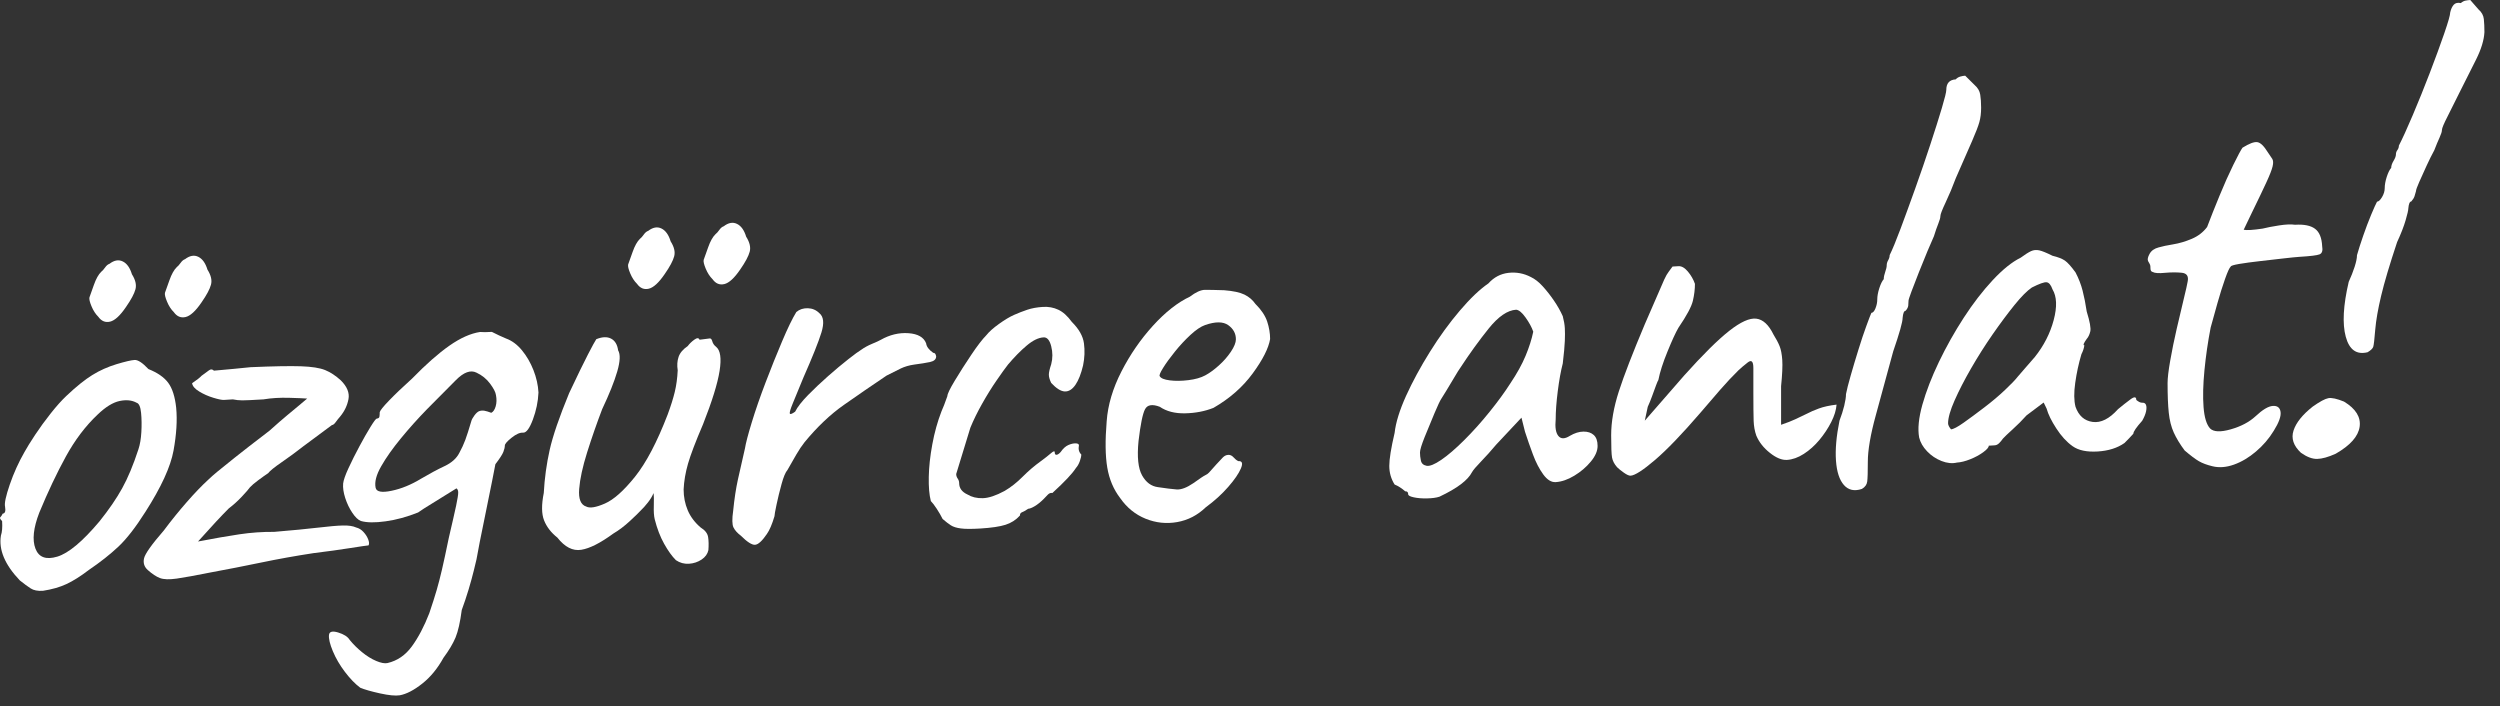 <svg width="131" height="37" viewBox="0 0 131 37" fill="none" xmlns="http://www.w3.org/2000/svg">
<rect x="0" y="0" width="131" height="37" fill="#333333" stroke="none"/>
<path d="M2.244 30.959C1.976 30.975 1.765 30.934 1.61 30.834C1.455 30.735 1.265 30.595 1.038 30.413C0.646 30.002 0.368 29.601 0.203 29.208C0.038 28.817 -0.013 28.434 0.049 28.06C0.111 27.883 0.131 27.632 0.111 27.307C0.007 27.204 -0.024 27.136 0.018 27.101C0.059 27.066 0.1 27.003 0.142 26.914C0.265 26.906 0.306 26.784 0.265 26.547C0.224 26.376 0.306 25.991 0.512 25.391C0.718 24.792 0.976 24.222 1.286 23.681C1.409 23.457 1.595 23.157 1.842 22.783C2.09 22.409 2.363 22.034 2.662 21.657C2.96 21.28 3.233 20.976 3.481 20.743C3.996 20.255 4.45 19.891 4.841 19.649C5.232 19.408 5.655 19.219 6.109 19.082C6.562 18.946 6.877 18.873 7.052 18.862C7.227 18.852 7.469 19.011 7.778 19.339C8.252 19.528 8.598 19.768 8.814 20.058C9.031 20.35 9.17 20.787 9.232 21.369C9.294 22.018 9.247 22.765 9.093 23.611C8.938 24.458 8.448 25.526 7.624 26.815C7.109 27.629 6.635 28.239 6.202 28.646C5.769 29.053 5.253 29.459 4.656 29.865C4.223 30.196 3.831 30.443 3.481 30.606C3.13 30.769 2.718 30.886 2.244 30.959ZM5.212 27.321C5.707 26.704 6.104 26.125 6.402 25.585C6.701 25.045 6.985 24.365 7.253 23.544C7.335 23.3 7.387 22.998 7.407 22.639C7.428 22.279 7.423 21.942 7.392 21.629C7.361 21.316 7.284 21.141 7.16 21.105C6.913 20.968 6.614 20.938 6.263 21.013C5.913 21.089 5.532 21.324 5.12 21.719C4.48 22.323 3.924 23.058 3.45 23.924C2.975 24.79 2.512 25.769 2.059 26.862C1.749 27.663 1.682 28.292 1.858 28.749C2.033 29.206 2.414 29.345 3.001 29.168C3.589 28.991 4.326 28.375 5.212 27.321ZM5.15 16.598C5.006 16.455 4.887 16.272 4.795 16.049C4.702 15.827 4.666 15.671 4.687 15.583C4.728 15.472 4.805 15.255 4.918 14.933C5.032 14.611 5.16 14.38 5.305 14.241C5.367 14.194 5.434 14.119 5.506 14.017C5.578 13.914 5.655 13.85 5.738 13.823C5.985 13.634 6.217 13.593 6.434 13.7C6.65 13.806 6.809 14.03 6.913 14.371C7.098 14.664 7.16 14.926 7.098 15.158C7.036 15.39 6.871 15.7 6.603 16.085C6.295 16.54 6.016 16.795 5.769 16.854C5.522 16.913 5.315 16.828 5.15 16.598ZM9.108 16.356C8.963 16.213 8.845 16.03 8.753 15.807C8.66 15.585 8.624 15.43 8.644 15.341C8.685 15.23 8.763 15.013 8.876 14.691C8.989 14.37 9.118 14.138 9.262 13.999C9.325 13.952 9.391 13.877 9.464 13.775C9.536 13.673 9.613 13.608 9.695 13.581C9.943 13.393 10.175 13.351 10.391 13.457C10.608 13.564 10.767 13.788 10.871 14.129C11.056 14.422 11.118 14.684 11.056 14.916C10.994 15.149 10.829 15.458 10.561 15.844C10.252 16.298 9.974 16.553 9.726 16.612C9.479 16.67 9.273 16.586 9.108 16.356Z" fill="white"/>
<path d="M11.025 29.998C10.241 30.155 9.654 30.261 9.262 30.318C8.871 30.374 8.577 30.365 8.381 30.29C8.185 30.215 7.974 30.076 7.747 29.872C7.562 29.71 7.495 29.508 7.546 29.265C7.598 29.023 7.943 28.535 8.582 27.8C8.973 27.276 9.375 26.779 9.788 26.308C10.2 25.837 10.572 25.45 10.901 25.148C11.045 25.009 11.211 24.863 11.396 24.71C11.581 24.557 11.88 24.317 12.293 23.987C12.705 23.657 13.313 23.186 14.117 22.571C14.508 22.221 14.817 21.952 15.044 21.764C15.271 21.577 15.462 21.418 15.616 21.289C15.771 21.16 15.931 21.026 16.096 20.885C15.951 20.872 15.636 20.859 15.153 20.845C14.668 20.831 14.22 20.858 13.807 20.927C13.23 20.962 12.859 20.98 12.694 20.979C12.529 20.978 12.364 20.961 12.2 20.927L11.736 20.956C11.633 20.962 11.447 20.925 11.179 20.843C10.911 20.762 10.664 20.652 10.438 20.514C10.21 20.376 10.087 20.231 10.066 20.08C10.314 19.913 10.479 19.783 10.561 19.691C10.726 19.572 10.855 19.477 10.948 19.407C11.04 19.336 11.128 19.341 11.211 19.423C11.993 19.354 12.633 19.293 13.127 19.241C14.323 19.189 15.204 19.174 15.771 19.193C16.337 19.213 16.76 19.279 17.038 19.392C17.317 19.506 17.59 19.685 17.858 19.93C18.188 20.257 18.322 20.586 18.26 20.916C18.198 21.245 18.054 21.547 17.827 21.823C17.745 21.915 17.667 22.012 17.595 22.114C17.523 22.216 17.456 22.269 17.394 22.273C16.817 22.699 16.322 23.067 15.91 23.374C15.518 23.681 15.132 23.965 14.75 24.227C14.369 24.49 14.137 24.678 14.055 24.792C13.911 24.888 13.735 25.012 13.529 25.166C13.323 25.32 13.179 25.444 13.097 25.535C13.034 25.626 12.896 25.787 12.679 26.017C12.462 26.248 12.231 26.457 11.983 26.646C11.798 26.832 11.576 27.062 11.318 27.339C11.061 27.616 10.746 27.961 10.376 28.375C11.2 28.216 11.921 28.091 12.54 27.998C13.158 27.906 13.766 27.863 14.364 27.87C15.332 27.789 16.101 27.715 16.668 27.648C17.235 27.581 17.667 27.543 17.966 27.536C18.265 27.529 18.496 27.563 18.662 27.64C18.806 27.675 18.935 27.753 19.048 27.877C19.161 28 19.244 28.132 19.296 28.27C19.347 28.408 19.352 28.511 19.311 28.578C19.229 28.583 18.909 28.631 18.353 28.718C17.796 28.807 17.157 28.895 16.436 28.983C15.487 29.128 14.57 29.292 13.684 29.477C12.798 29.661 11.911 29.835 11.025 29.998Z" fill="white"/>
<path d="M20.95 36.433C20.722 36.469 20.378 36.436 19.914 36.334C19.45 36.231 19.105 36.133 18.878 36.038C18.61 35.837 18.342 35.56 18.074 35.207C17.806 34.854 17.595 34.492 17.44 34.121C17.286 33.75 17.218 33.466 17.239 33.269C17.259 33.094 17.419 33.051 17.719 33.142C18.017 33.233 18.218 33.361 18.322 33.529C18.507 33.757 18.723 33.972 18.971 34.174C19.218 34.376 19.465 34.529 19.713 34.634C19.96 34.738 20.156 34.775 20.3 34.745C20.815 34.626 21.244 34.334 21.583 33.868C21.923 33.401 22.227 32.823 22.495 32.133C22.66 31.645 22.789 31.24 22.882 30.919C22.975 30.598 23.068 30.24 23.16 29.843C23.253 29.446 23.371 28.895 23.516 28.191C23.702 27.397 23.83 26.83 23.903 26.488C23.974 26.147 24.01 25.922 24.01 25.813C24.01 25.704 23.98 25.631 23.918 25.59C23.381 25.928 22.954 26.193 22.635 26.386C22.315 26.58 22.073 26.736 21.908 26.854C21.331 27.085 20.764 27.24 20.207 27.317C19.651 27.395 19.218 27.389 18.909 27.299C18.764 27.242 18.615 27.1 18.461 26.87C18.306 26.64 18.182 26.381 18.089 26.093C17.997 25.806 17.961 25.553 17.981 25.334C18.002 25.159 18.094 24.892 18.26 24.534C18.424 24.177 18.615 23.795 18.832 23.391C19.048 22.987 19.244 22.643 19.419 22.361C19.594 22.078 19.702 21.936 19.744 21.933C19.826 21.928 19.872 21.893 19.883 21.827C19.893 21.761 19.898 21.685 19.898 21.598C19.919 21.51 20.078 21.31 20.378 20.998C20.676 20.686 21.084 20.297 21.599 19.831C22.32 19.091 22.969 18.519 23.547 18.114C24.124 17.71 24.66 17.471 25.154 17.396C25.298 17.41 25.505 17.408 25.773 17.391C26.041 17.527 26.288 17.643 26.515 17.737C26.824 17.849 27.102 18.055 27.35 18.355C27.597 18.655 27.798 19.001 27.953 19.394C28.107 19.787 28.195 20.178 28.216 20.568C28.195 21.047 28.096 21.52 27.922 21.987C27.746 22.455 27.576 22.682 27.411 22.671C27.247 22.66 27.045 22.747 26.809 22.936C26.572 23.125 26.453 23.262 26.453 23.349C26.453 23.436 26.427 23.546 26.376 23.68C26.324 23.813 26.185 24.029 25.958 24.325C25.938 24.435 25.881 24.726 25.788 25.199C25.696 25.672 25.587 26.206 25.464 26.8C25.34 27.395 25.232 27.928 25.139 28.401C25.046 28.875 24.989 29.177 24.969 29.308C24.948 29.397 24.902 29.589 24.83 29.887C24.757 30.185 24.665 30.522 24.552 30.899C24.438 31.275 24.32 31.63 24.196 31.964C24.113 32.599 24.005 33.078 23.872 33.402C23.737 33.725 23.526 34.08 23.238 34.468C22.928 35.029 22.557 35.482 22.124 35.823C21.692 36.165 21.3 36.368 20.95 36.433ZM19.682 25.556C19.723 25.771 20.001 25.825 20.517 25.717C21.032 25.61 21.547 25.399 22.063 25.084C22.516 24.818 22.928 24.597 23.3 24.422C23.671 24.247 23.928 24.014 24.073 23.723C24.196 23.498 24.299 23.274 24.382 23.052C24.464 22.83 24.567 22.508 24.691 22.087C24.711 21.999 24.768 21.893 24.861 21.767C24.954 21.642 25.041 21.566 25.124 21.539C25.206 21.513 25.294 21.507 25.387 21.523C25.479 21.54 25.598 21.575 25.742 21.631C25.845 21.582 25.922 21.469 25.974 21.291C26.025 21.114 26.03 20.919 25.989 20.704C25.969 20.553 25.866 20.353 25.68 20.103C25.495 19.854 25.258 19.662 24.969 19.527C24.66 19.372 24.299 19.503 23.887 19.92C23.474 20.336 22.969 20.845 22.372 21.446C21.898 21.932 21.444 22.438 21.012 22.964C20.578 23.491 20.233 23.979 19.976 24.43C19.718 24.88 19.62 25.255 19.682 25.556Z" fill="white"/>
<path d="M35.419 29.354C35.213 29.149 35.007 28.863 34.801 28.495C34.595 28.128 34.43 27.697 34.306 27.205C34.265 27.034 34.249 26.796 34.26 26.49C34.27 26.186 34.265 25.968 34.244 25.839C34.183 25.995 34.085 26.159 33.951 26.33C33.816 26.501 33.688 26.645 33.564 26.761C33.482 26.853 33.296 27.033 33.008 27.301C32.719 27.568 32.43 27.787 32.142 27.956C31.462 28.454 30.9 28.739 30.457 28.809C30.013 28.881 29.596 28.666 29.205 28.169C28.875 27.907 28.643 27.606 28.509 27.266C28.375 26.927 28.37 26.448 28.494 25.832C28.535 25.069 28.637 24.319 28.802 23.58C28.967 22.842 29.308 21.849 29.823 20.6C30.256 19.682 30.585 19.004 30.812 18.567C31.039 18.129 31.183 17.865 31.245 17.774C31.554 17.647 31.812 17.637 32.019 17.743C32.224 17.85 32.348 18.054 32.389 18.356C32.513 18.566 32.498 18.936 32.343 19.468C32.188 19.999 31.926 20.656 31.554 21.439C31.266 22.196 31.003 22.951 30.766 23.704C30.529 24.458 30.39 25.097 30.349 25.621C30.307 26.145 30.431 26.453 30.72 26.544C30.905 26.642 31.23 26.589 31.694 26.386C32.157 26.184 32.683 25.718 33.27 24.986C33.858 24.255 34.43 23.166 34.987 21.718C35.151 21.274 35.275 20.881 35.358 20.538C35.44 20.197 35.492 19.819 35.512 19.404C35.471 19.146 35.486 18.912 35.558 18.7C35.63 18.49 35.791 18.3 36.038 18.133C36.12 18.019 36.233 17.909 36.378 17.802C36.522 17.696 36.615 17.696 36.656 17.802L37.151 17.739C37.233 17.712 37.29 17.758 37.321 17.875C37.352 17.993 37.419 18.093 37.522 18.172C37.749 18.355 37.81 18.774 37.707 19.433C37.604 20.091 37.316 21.022 36.842 22.224C36.45 23.14 36.187 23.829 36.053 24.294C35.919 24.759 35.842 25.209 35.822 25.645C35.822 26.036 35.894 26.402 36.038 26.741C36.182 27.079 36.409 27.381 36.718 27.644C36.944 27.782 37.074 27.949 37.105 28.142C37.136 28.336 37.14 28.564 37.12 28.826C37.078 29.024 36.96 29.189 36.764 29.321C36.568 29.451 36.347 29.525 36.1 29.541C35.852 29.556 35.625 29.493 35.419 29.354ZM33.379 14.872C33.234 14.729 33.116 14.546 33.023 14.323C32.93 14.101 32.894 13.946 32.915 13.857C32.956 13.746 33.033 13.529 33.147 13.207C33.26 12.885 33.389 12.654 33.533 12.515C33.596 12.468 33.662 12.393 33.734 12.291C33.806 12.189 33.884 12.124 33.966 12.097C34.213 11.909 34.446 11.867 34.662 11.974C34.878 12.08 35.038 12.304 35.141 12.645C35.327 12.938 35.389 13.2 35.327 13.432C35.265 13.665 35.1 13.974 34.832 14.359C34.523 14.813 34.244 15.069 33.997 15.128C33.75 15.187 33.544 15.102 33.379 14.872ZM37.337 14.63C37.192 14.487 37.074 14.304 36.981 14.081C36.888 13.859 36.852 13.704 36.873 13.615C36.914 13.504 36.991 13.287 37.105 12.965C37.218 12.643 37.347 12.412 37.491 12.273C37.553 12.226 37.62 12.151 37.692 12.049C37.764 11.947 37.841 11.883 37.924 11.856C38.171 11.667 38.403 11.626 38.619 11.732C38.836 11.838 38.996 12.062 39.099 12.403C39.284 12.696 39.346 12.958 39.284 13.191C39.222 13.423 39.057 13.732 38.79 14.117C38.48 14.572 38.202 14.827 37.955 14.886C37.707 14.944 37.501 14.859 37.337 14.63Z" fill="white"/>
<path d="M38.82 28.07C38.635 27.93 38.506 27.786 38.434 27.637C38.361 27.49 38.356 27.197 38.419 26.758C38.48 26.146 38.562 25.603 38.666 25.129C38.769 24.656 38.892 24.11 39.037 23.492C39.078 23.229 39.196 22.777 39.392 22.134C39.588 21.492 39.83 20.792 40.119 20.036C40.407 19.279 40.696 18.561 40.985 17.88C41.273 17.199 41.52 16.69 41.727 16.351C41.892 16.21 42.093 16.145 42.33 16.151C42.566 16.159 42.767 16.244 42.932 16.408C43.159 16.59 43.195 16.93 43.041 17.428C42.886 17.927 42.572 18.712 42.098 19.785C41.851 20.386 41.665 20.838 41.541 21.139C41.417 21.44 41.366 21.617 41.386 21.67C41.407 21.723 41.5 21.691 41.665 21.572C41.788 21.325 42.015 21.034 42.345 20.698C42.675 20.363 43.025 20.032 43.396 19.705C43.767 19.378 44.118 19.085 44.447 18.826C44.777 18.567 45.004 18.4 45.128 18.328C45.293 18.209 45.483 18.105 45.7 18.015C45.916 17.926 46.066 17.857 46.148 17.809C46.622 17.541 47.106 17.424 47.601 17.459C48.096 17.494 48.405 17.671 48.529 17.989C48.549 18.162 48.673 18.328 48.9 18.488C48.982 18.483 49.034 18.545 49.055 18.674C49.055 18.826 48.946 18.925 48.73 18.971C48.513 19.017 48.24 19.061 47.91 19.103C47.642 19.141 47.405 19.21 47.199 19.309C46.993 19.409 46.746 19.533 46.457 19.681C45.674 20.207 44.927 20.72 44.216 21.22C43.504 21.72 42.819 22.371 42.16 23.171C42.015 23.354 41.871 23.57 41.727 23.817C41.582 24.065 41.428 24.336 41.263 24.628C41.16 24.743 41.057 24.989 40.954 25.364C40.85 25.74 40.763 26.099 40.691 26.44C40.618 26.782 40.583 26.985 40.583 27.05C40.459 27.47 40.325 27.783 40.181 27.987C39.934 28.35 39.727 28.537 39.562 28.547C39.397 28.557 39.15 28.398 38.82 28.07Z" fill="white"/>
<path d="M51.373 27.694C50.919 27.721 50.579 27.721 50.352 27.691C50.126 27.662 49.951 27.607 49.827 27.528C49.703 27.448 49.559 27.338 49.394 27.195C49.311 27.027 49.208 26.848 49.085 26.66C48.961 26.472 48.858 26.337 48.776 26.255C48.693 25.934 48.657 25.512 48.668 24.99C48.677 24.468 48.739 23.899 48.853 23.284C48.966 22.668 49.126 22.093 49.332 21.559C49.414 21.38 49.518 21.113 49.642 20.757C49.642 20.649 49.77 20.38 50.028 19.951C50.286 19.523 50.574 19.07 50.894 18.594C51.213 18.118 51.476 17.776 51.682 17.568C51.826 17.385 52.048 17.187 52.347 16.973C52.645 16.759 52.908 16.602 53.135 16.501C53.362 16.401 53.594 16.31 53.831 16.23C54.068 16.15 54.341 16.101 54.65 16.082C54.939 16.064 55.207 16.113 55.454 16.229C55.702 16.344 55.938 16.558 56.165 16.87C56.536 17.238 56.748 17.612 56.799 17.989C56.85 18.366 56.835 18.753 56.753 19.149C56.649 19.59 56.515 19.93 56.351 20.168C56.186 20.406 56 20.521 55.794 20.512C55.588 20.503 55.351 20.354 55.083 20.066C55.001 19.897 54.96 19.753 54.96 19.633C54.96 19.514 55.001 19.332 55.083 19.088C55.165 18.779 55.165 18.463 55.083 18.142C55.001 17.821 54.867 17.666 54.681 17.678C54.413 17.694 54.119 17.838 53.8 18.107C53.48 18.376 53.156 18.706 52.826 19.095C52.682 19.279 52.48 19.557 52.224 19.931C51.965 20.305 51.713 20.712 51.466 21.151C51.218 21.59 51.012 22.01 50.847 22.412C50.62 23.143 50.373 23.951 50.105 24.837C50.105 24.924 50.131 25.004 50.183 25.077C50.234 25.15 50.26 25.23 50.26 25.317C50.26 25.577 50.404 25.776 50.693 25.91C50.919 26.048 51.187 26.113 51.496 26.105C51.806 26.097 52.187 25.97 52.641 25.725C52.97 25.532 53.285 25.284 53.584 24.983C53.882 24.683 54.197 24.413 54.527 24.175C54.753 24.01 54.934 23.868 55.068 23.751C55.202 23.634 55.269 23.619 55.269 23.706C55.269 23.793 55.3 23.835 55.362 23.831C55.423 23.827 55.495 23.779 55.578 23.687C55.702 23.506 55.836 23.384 55.98 23.32C56.124 23.258 56.253 23.228 56.366 23.232C56.479 23.236 56.536 23.27 56.536 23.335C56.495 23.533 56.536 23.694 56.66 23.817C56.66 23.904 56.634 24.02 56.583 24.164C56.531 24.309 56.464 24.427 56.382 24.519C56.279 24.677 56.129 24.86 55.933 25.067C55.738 25.275 55.474 25.531 55.145 25.833C55.062 25.817 54.985 25.843 54.913 25.913C54.841 25.982 54.763 26.063 54.681 26.155C54.516 26.317 54.361 26.441 54.218 26.525C54.073 26.611 53.96 26.655 53.877 26.66C53.733 26.756 53.625 26.817 53.553 26.843C53.48 26.87 53.445 26.926 53.445 27.013C53.238 27.243 52.986 27.405 52.687 27.499C52.388 27.594 51.95 27.658 51.373 27.694Z" fill="white"/>
<path d="M63.184 26.581C62.751 26.998 62.251 27.257 61.684 27.357C61.117 27.457 60.566 27.398 60.03 27.181C59.494 26.964 59.051 26.605 58.701 26.105C58.35 25.648 58.124 25.113 58.021 24.5C57.917 23.887 57.907 23.078 57.99 22.073C58.052 21.221 58.309 20.353 58.763 19.466C59.216 18.58 59.768 17.78 60.417 17.066C61.066 16.353 61.711 15.846 62.349 15.546C62.659 15.31 62.922 15.191 63.138 15.188C63.354 15.187 63.689 15.193 64.143 15.208C64.617 15.245 64.972 15.321 65.21 15.437C65.446 15.553 65.637 15.715 65.781 15.923C66.091 16.231 66.297 16.539 66.4 16.847C66.502 17.157 66.554 17.463 66.554 17.767C66.472 18.25 66.168 18.85 65.642 19.567C65.116 20.284 64.431 20.886 63.586 21.372C63.133 21.552 62.638 21.647 62.102 21.658C61.566 21.67 61.123 21.555 60.773 21.316C60.38 21.166 60.123 21.209 59.999 21.445C59.876 21.68 59.762 22.236 59.659 23.112C59.577 23.943 59.639 24.542 59.845 24.91C60.051 25.278 60.329 25.483 60.68 25.527C61.092 25.589 61.417 25.629 61.654 25.647C61.89 25.665 62.184 25.555 62.535 25.316C62.864 25.079 63.071 24.941 63.153 24.903C63.236 24.866 63.303 24.818 63.354 24.761C63.406 24.703 63.535 24.56 63.741 24.329C63.884 24.169 63.998 24.048 64.081 23.966C64.163 23.885 64.256 23.841 64.359 23.835C64.462 23.829 64.555 23.872 64.638 23.965C64.72 24.058 64.802 24.123 64.885 24.162C65.091 24.149 65.137 24.276 65.024 24.544C64.911 24.812 64.689 25.136 64.359 25.514C64.029 25.893 63.637 26.249 63.184 26.581ZM63.153 19.67C63.38 19.548 63.617 19.376 63.864 19.154C64.112 18.933 64.323 18.692 64.499 18.431C64.673 18.17 64.761 17.953 64.761 17.779C64.761 17.475 64.627 17.228 64.359 17.037C64.091 16.847 63.689 16.845 63.153 17.03C62.926 17.109 62.669 17.282 62.38 17.549C62.091 17.817 61.818 18.111 61.561 18.431C61.303 18.752 61.097 19.035 60.943 19.284C60.788 19.533 60.731 19.677 60.773 19.718C60.834 19.824 61.009 19.894 61.298 19.931C61.587 19.968 61.911 19.964 62.272 19.92C62.632 19.876 62.926 19.793 63.153 19.67Z" fill="white"/>
<path d="M75.427 26.027C75.262 26.081 75.046 26.111 74.778 26.116C74.51 26.122 74.278 26.103 74.083 26.06C73.886 26.018 73.789 25.965 73.789 25.899C73.789 25.791 73.737 25.739 73.634 25.745C73.449 25.583 73.263 25.464 73.078 25.389C72.892 25.096 72.799 24.77 72.799 24.411C72.799 24.052 72.892 23.476 73.078 22.682C73.139 22.136 73.341 21.488 73.68 20.738C74.021 19.989 74.438 19.219 74.933 18.428C75.427 17.637 75.948 16.921 76.494 16.279C77.04 15.637 77.54 15.161 77.993 14.85C78.282 14.528 78.633 14.344 79.045 14.297C79.457 14.25 79.849 14.324 80.22 14.518C80.426 14.615 80.632 14.776 80.838 15.002C81.044 15.229 81.24 15.478 81.425 15.749C81.611 16.02 81.766 16.294 81.889 16.568C81.951 16.804 81.987 17.014 81.997 17.198C82.008 17.382 82.008 17.604 81.997 17.866C81.987 18.127 81.951 18.521 81.889 19.046C81.786 19.444 81.699 19.927 81.627 20.497C81.555 21.067 81.518 21.558 81.518 21.97C81.477 22.387 81.523 22.677 81.657 22.842C81.792 23.009 81.993 23.007 82.261 22.838C82.508 22.692 82.745 22.619 82.972 22.616C83.198 22.613 83.379 22.672 83.513 22.794C83.647 22.916 83.714 23.108 83.714 23.369C83.714 23.63 83.595 23.903 83.358 24.189C83.121 24.476 82.832 24.722 82.493 24.927C82.152 25.133 81.828 25.244 81.518 25.263C81.292 25.277 81.075 25.144 80.869 24.863C80.663 24.582 80.483 24.235 80.328 23.82C80.173 23.406 80.034 23.007 79.91 22.623L79.725 21.885L78.396 23.303C78.127 23.624 77.865 23.917 77.607 24.182C77.349 24.448 77.19 24.637 77.128 24.75C77.024 24.952 76.834 25.159 76.556 25.371C76.278 25.584 75.901 25.803 75.427 26.027ZM75.52 24.098C75.871 23.859 76.272 23.514 76.726 23.062C77.179 22.611 77.623 22.116 78.055 21.579C78.489 21.043 78.849 20.547 79.138 20.095C79.488 19.574 79.756 19.09 79.941 18.644C80.127 18.198 80.261 17.776 80.343 17.38C80.261 17.146 80.127 16.899 79.941 16.639C79.756 16.378 79.591 16.242 79.447 16.229C78.993 16.256 78.514 16.585 78.009 17.213C77.504 17.842 77.014 18.518 76.54 19.243C76.458 19.357 76.344 19.538 76.2 19.785C76.056 20.034 75.916 20.265 75.783 20.479C75.649 20.694 75.561 20.835 75.52 20.903C75.458 20.994 75.339 21.245 75.165 21.658C74.989 22.072 74.819 22.484 74.654 22.896C74.489 23.308 74.407 23.579 74.407 23.71C74.407 23.84 74.422 23.981 74.454 24.13C74.484 24.281 74.582 24.373 74.747 24.406C74.912 24.44 75.169 24.337 75.52 24.098Z" fill="white"/>
<path d="M85.445 24.926C85.362 24.931 85.244 24.878 85.089 24.768C84.934 24.659 84.816 24.562 84.734 24.481C84.589 24.315 84.502 24.147 84.471 23.975C84.44 23.803 84.425 23.413 84.425 22.804C84.425 22.108 84.558 21.345 84.826 20.513C85.094 19.682 85.548 18.508 86.187 16.991L87.207 14.646C87.289 14.467 87.367 14.332 87.439 14.24C87.511 14.149 87.579 14.058 87.64 13.967C87.722 13.962 87.825 13.956 87.949 13.948C88.114 13.938 88.279 14.032 88.444 14.228C88.609 14.425 88.733 14.64 88.815 14.874C88.815 15.156 88.779 15.452 88.707 15.761C88.634 16.07 88.382 16.541 87.949 17.176C87.805 17.424 87.614 17.838 87.378 18.418C87.14 18.997 86.98 19.496 86.898 19.914C86.877 19.937 86.836 20.032 86.774 20.199C86.712 20.365 86.646 20.549 86.573 20.749C86.501 20.949 86.424 21.139 86.342 21.317L86.187 22.044L88.258 19.668C89.227 18.587 90.01 17.811 90.608 17.34C91.206 16.869 91.68 16.655 92.031 16.698C92.381 16.742 92.68 17.017 92.927 17.524C93.071 17.755 93.18 17.96 93.252 18.14C93.324 18.32 93.37 18.562 93.391 18.865C93.411 19.168 93.391 19.626 93.329 20.238V22.259C93.638 22.154 93.886 22.057 94.071 21.97C94.257 21.882 94.453 21.789 94.659 21.689C94.844 21.591 95.061 21.496 95.308 21.405C95.556 21.314 95.865 21.246 96.236 21.202C96.215 21.486 96.122 21.79 95.957 22.115C95.792 22.441 95.586 22.752 95.339 23.05C95.091 23.347 94.818 23.593 94.52 23.784C94.22 23.977 93.927 24.081 93.638 24.099C93.37 24.115 93.071 23.993 92.742 23.73C92.411 23.468 92.175 23.167 92.031 22.828C91.948 22.594 91.901 22.336 91.891 22.054C91.881 21.773 91.876 21.251 91.876 20.49V19.284C91.876 18.936 91.778 18.839 91.582 18.992C91.386 19.145 91.227 19.28 91.103 19.396C90.794 19.698 90.469 20.044 90.129 20.434C89.789 20.825 89.444 21.225 89.093 21.638C88.145 22.739 87.356 23.56 86.728 24.098C86.099 24.636 85.671 24.912 85.445 24.926Z" fill="white"/>
<path d="M97.565 25.619C97.174 25.752 96.859 25.684 96.622 25.416C96.385 25.148 96.246 24.722 96.205 24.138C96.163 23.553 96.225 22.854 96.39 22.04C96.493 21.773 96.576 21.512 96.638 21.259C96.7 21.005 96.73 20.802 96.73 20.65C96.772 20.43 96.854 20.104 96.978 19.672C97.102 19.241 97.235 18.793 97.38 18.328C97.524 17.862 97.662 17.446 97.797 17.079C97.931 16.713 98.018 16.485 98.06 16.395C98.142 16.39 98.214 16.31 98.276 16.153C98.338 15.998 98.369 15.844 98.369 15.691C98.369 15.518 98.405 15.32 98.477 15.098C98.549 14.877 98.626 14.72 98.709 14.627C98.709 14.518 98.735 14.392 98.786 14.248C98.838 14.103 98.864 13.988 98.864 13.9C98.864 13.814 98.889 13.725 98.941 13.635C98.992 13.545 99.018 13.456 99.018 13.369C99.162 13.079 99.353 12.615 99.591 11.981C99.827 11.348 100.085 10.642 100.363 9.864C100.641 9.086 100.904 8.32 101.151 7.566C101.399 6.812 101.6 6.175 101.755 5.654C101.909 5.135 101.986 4.82 101.986 4.711C101.986 4.537 102.028 4.404 102.11 4.312C102.192 4.221 102.316 4.169 102.481 4.159C102.543 4.09 102.621 4.042 102.713 4.014C102.806 3.987 102.893 3.971 102.976 3.966C103.141 4.13 103.306 4.294 103.471 4.457C103.635 4.599 103.734 4.767 103.764 4.961C103.795 5.155 103.811 5.382 103.811 5.643C103.811 5.925 103.78 6.178 103.718 6.399C103.656 6.62 103.532 6.943 103.347 7.367C103.161 7.791 102.872 8.45 102.481 9.343C102.316 9.788 102.141 10.206 101.955 10.598C101.77 10.99 101.677 11.229 101.677 11.316C101.677 11.403 101.641 11.535 101.569 11.714C101.497 11.893 101.419 12.114 101.337 12.38C101.255 12.559 101.141 12.821 100.997 13.167C100.853 13.513 100.703 13.881 100.549 14.27C100.394 14.66 100.265 14.994 100.162 15.272C100.059 15.551 100.007 15.711 100.007 15.754C100.007 15.841 100.002 15.929 99.992 16.016C99.982 16.104 99.935 16.194 99.853 16.285C99.77 16.29 99.719 16.413 99.698 16.653C99.698 16.871 99.533 17.457 99.204 18.412C98.874 19.628 98.57 20.744 98.292 21.761C98.013 22.777 97.874 23.59 97.874 24.199C97.874 24.72 97.864 25.063 97.843 25.227C97.823 25.392 97.73 25.523 97.565 25.619Z" fill="white"/>
<path d="M102.542 24.239C102.295 24.298 102.027 24.27 101.739 24.158C101.45 24.045 101.198 23.876 100.981 23.65C100.764 23.424 100.626 23.183 100.564 22.926C100.481 22.474 100.538 21.9 100.733 21.203C100.93 20.507 101.218 19.761 101.599 18.966C101.981 18.172 102.414 17.4 102.898 16.653C103.382 15.906 103.888 15.251 104.413 14.686C104.939 14.121 105.428 13.727 105.882 13.504C106.108 13.338 106.289 13.224 106.423 13.161C106.556 13.099 106.701 13.085 106.856 13.118C107.01 13.153 107.242 13.247 107.551 13.402C107.84 13.471 108.056 13.556 108.201 13.655C108.345 13.756 108.53 13.961 108.757 14.274C108.922 14.589 109.046 14.908 109.128 15.229C109.211 15.55 109.283 15.916 109.344 16.324C109.509 16.858 109.572 17.207 109.53 17.372C109.489 17.538 109.427 17.667 109.344 17.759C109.18 17.987 109.139 18.098 109.221 18.093C109.2 18.246 109.149 18.402 109.067 18.559C108.922 19.046 108.814 19.547 108.742 20.061C108.669 20.577 108.674 20.995 108.757 21.316C108.922 21.784 109.221 22.049 109.654 22.109C110.087 22.169 110.53 21.947 110.983 21.441C111.21 21.253 111.427 21.082 111.633 20.929C111.839 20.775 111.942 20.785 111.942 20.958C112.066 21.06 112.169 21.108 112.251 21.102C112.354 21.096 112.421 21.136 112.452 21.22C112.483 21.306 112.483 21.42 112.452 21.563C112.421 21.706 112.354 21.868 112.251 22.048C111.942 22.393 111.787 22.62 111.787 22.728C111.643 22.889 111.488 23.051 111.324 23.213C110.953 23.475 110.483 23.623 109.917 23.658C109.35 23.692 108.912 23.6 108.603 23.38C108.294 23.16 108.01 22.851 107.753 22.453C107.494 22.057 107.324 21.708 107.242 21.409L107.088 21.092L106.191 21.766C105.964 22.02 105.722 22.263 105.465 22.495C105.207 22.729 105.036 22.891 104.954 22.983C104.892 23.074 104.825 23.154 104.753 23.224C104.681 23.293 104.603 23.331 104.521 23.335C104.439 23.341 104.336 23.347 104.212 23.354C104.212 23.442 104.114 23.556 103.918 23.699C103.722 23.841 103.496 23.964 103.238 24.066C102.98 24.169 102.749 24.226 102.542 24.239ZM102.898 22.147C103.218 21.921 103.578 21.654 103.98 21.347C104.382 21.041 104.743 20.736 105.063 20.433C105.382 20.132 105.604 19.901 105.727 19.741C105.809 19.649 105.944 19.494 106.129 19.276C106.315 19.058 106.48 18.869 106.624 18.708C107.098 18.114 107.428 17.468 107.613 16.773C107.799 16.076 107.778 15.54 107.551 15.162C107.469 14.929 107.366 14.805 107.242 14.79C107.118 14.776 106.86 14.868 106.469 15.066C106.222 15.233 105.917 15.54 105.557 15.985C105.197 16.431 104.815 16.944 104.413 17.522C104.011 18.102 103.635 18.695 103.285 19.303C102.934 19.912 102.645 20.473 102.419 20.986C102.192 21.5 102.079 21.898 102.079 22.181C102.079 22.268 102.13 22.373 102.233 22.497C102.357 22.49 102.578 22.373 102.898 22.147Z" fill="white"/>
<path d="M115.931 24.431C115.642 24.362 115.405 24.273 115.219 24.165C115.034 24.057 114.786 23.871 114.477 23.607C114.23 23.275 114.039 22.96 113.905 22.664C113.771 22.368 113.684 22.02 113.643 21.621C113.601 21.221 113.581 20.706 113.581 20.075C113.581 19.815 113.627 19.421 113.72 18.893C113.812 18.366 113.926 17.811 114.06 17.226C114.193 16.642 114.317 16.118 114.431 15.655C114.544 15.191 114.611 14.894 114.632 14.762C114.694 14.476 114.59 14.319 114.323 14.292C114.054 14.265 113.761 14.267 113.442 14.296C113.122 14.328 112.91 14.313 112.808 14.254C112.725 14.238 112.684 14.175 112.684 14.066C112.684 13.979 112.678 13.92 112.668 13.887C112.658 13.856 112.622 13.788 112.56 13.682C112.519 13.598 112.545 13.471 112.637 13.303C112.73 13.134 112.89 13.021 113.117 12.963C113.303 12.909 113.554 12.855 113.874 12.803C114.193 12.751 114.518 12.655 114.848 12.515C115.178 12.376 115.446 12.169 115.652 11.896C115.838 11.406 116.054 10.861 116.302 10.259C116.549 9.656 116.791 9.115 117.028 8.633C117.265 8.151 117.425 7.853 117.507 7.74C117.857 7.522 118.115 7.425 118.28 7.448C118.445 7.47 118.63 7.649 118.837 7.984C118.94 8.13 119.017 8.245 119.069 8.329C119.12 8.413 119.126 8.543 119.084 8.719C119.043 8.896 118.934 9.174 118.759 9.554C118.584 9.934 118.321 10.483 117.971 11.2C117.868 11.424 117.734 11.703 117.569 12.04C117.651 12.056 117.775 12.059 117.94 12.05C118.105 12.039 118.311 12.016 118.558 11.979C118.785 11.922 119.074 11.866 119.424 11.812C119.774 11.758 120.053 11.746 120.259 11.777C120.733 11.748 121.083 11.819 121.31 11.99C121.537 12.161 121.66 12.463 121.681 12.896C121.723 13.133 121.676 13.277 121.542 13.329C121.408 13.381 121.063 13.424 120.507 13.457C120.321 13.469 120.032 13.498 119.641 13.543C119.249 13.589 118.842 13.636 118.42 13.683C117.997 13.731 117.636 13.78 117.337 13.83C117.038 13.881 116.889 13.929 116.889 13.972C116.827 14.02 116.729 14.232 116.595 14.609C116.461 14.987 116.327 15.414 116.193 15.889C116.059 16.365 115.941 16.791 115.838 17.166C115.693 17.914 115.585 18.66 115.513 19.403C115.441 20.147 115.425 20.789 115.466 21.33C115.508 21.871 115.621 22.244 115.807 22.45C115.992 22.634 116.353 22.651 116.889 22.498C117.425 22.346 117.857 22.118 118.187 21.815C118.558 21.466 118.862 21.285 119.1 21.27C119.336 21.256 119.471 21.362 119.502 21.588C119.533 21.815 119.414 22.143 119.146 22.572C118.899 22.978 118.589 23.339 118.218 23.655C117.848 23.972 117.461 24.202 117.059 24.346C116.657 24.489 116.281 24.518 115.931 24.431Z" fill="white"/>
<path d="M122.392 23.775C122 23.952 121.676 24.042 121.418 24.047C121.161 24.052 120.878 23.944 120.568 23.724C120.176 23.357 120.047 22.968 120.182 22.558C120.316 22.147 120.65 21.73 121.186 21.306C121.557 21.044 121.83 20.897 122.006 20.864C122.181 20.832 122.454 20.892 122.825 21.043C123.444 21.418 123.716 21.858 123.645 22.362C123.572 22.867 123.155 23.337 122.392 23.775ZM124.062 18.457C123.485 18.601 123.104 18.331 122.918 17.646C122.732 16.962 122.784 16.003 123.073 14.768C123.196 14.499 123.299 14.238 123.382 13.983C123.464 13.728 123.506 13.524 123.506 13.372C123.587 13.085 123.696 12.746 123.83 12.358C123.964 11.97 124.103 11.602 124.247 11.256C124.392 10.911 124.495 10.681 124.556 10.569C124.639 10.564 124.727 10.483 124.82 10.325C124.913 10.167 124.959 10.012 124.959 9.86C124.959 9.686 124.995 9.488 125.066 9.266C125.139 9.045 125.216 8.888 125.299 8.796C125.299 8.687 125.34 8.565 125.422 8.429C125.504 8.294 125.546 8.183 125.546 8.096C125.546 8.009 125.571 7.931 125.624 7.863C125.674 7.794 125.701 7.717 125.701 7.63C125.886 7.271 126.128 6.74 126.427 6.037C126.726 5.334 127.025 4.593 127.324 3.814C127.622 3.035 127.875 2.345 128.081 1.746C128.287 1.147 128.391 0.782 128.391 0.651C128.431 0.475 128.493 0.341 128.576 0.249C128.658 0.157 128.782 0.127 128.947 0.161C129.029 0.091 129.112 0.048 129.194 0.032C129.277 0.016 129.359 0.005 129.442 0C129.586 0.165 129.73 0.33 129.875 0.495C130.039 0.637 130.132 0.806 130.153 1C130.173 1.194 130.184 1.422 130.184 1.683C130.163 2.097 130.019 2.573 129.751 3.111C129.483 3.649 129.184 4.244 128.855 4.894C128.648 5.32 128.447 5.723 128.251 6.104C128.055 6.486 127.958 6.721 127.958 6.807C127.958 6.894 127.916 7.027 127.834 7.206C127.751 7.385 127.659 7.608 127.556 7.875C127.432 8.1 127.298 8.369 127.154 8.682C127.01 8.996 126.881 9.28 126.768 9.537C126.654 9.794 126.597 9.955 126.597 10.02C126.576 10.109 126.551 10.197 126.52 10.286C126.489 10.375 126.432 10.466 126.35 10.557C126.268 10.562 126.216 10.685 126.196 10.925C126.196 11.012 126.149 11.216 126.056 11.537C125.963 11.858 125.814 12.242 125.608 12.689C125.216 13.866 124.938 14.8 124.773 15.495C124.608 16.19 124.505 16.778 124.464 17.259C124.422 17.782 124.387 18.09 124.356 18.178C124.324 18.267 124.227 18.36 124.062 18.457Z" fill="white"/>
</svg>
